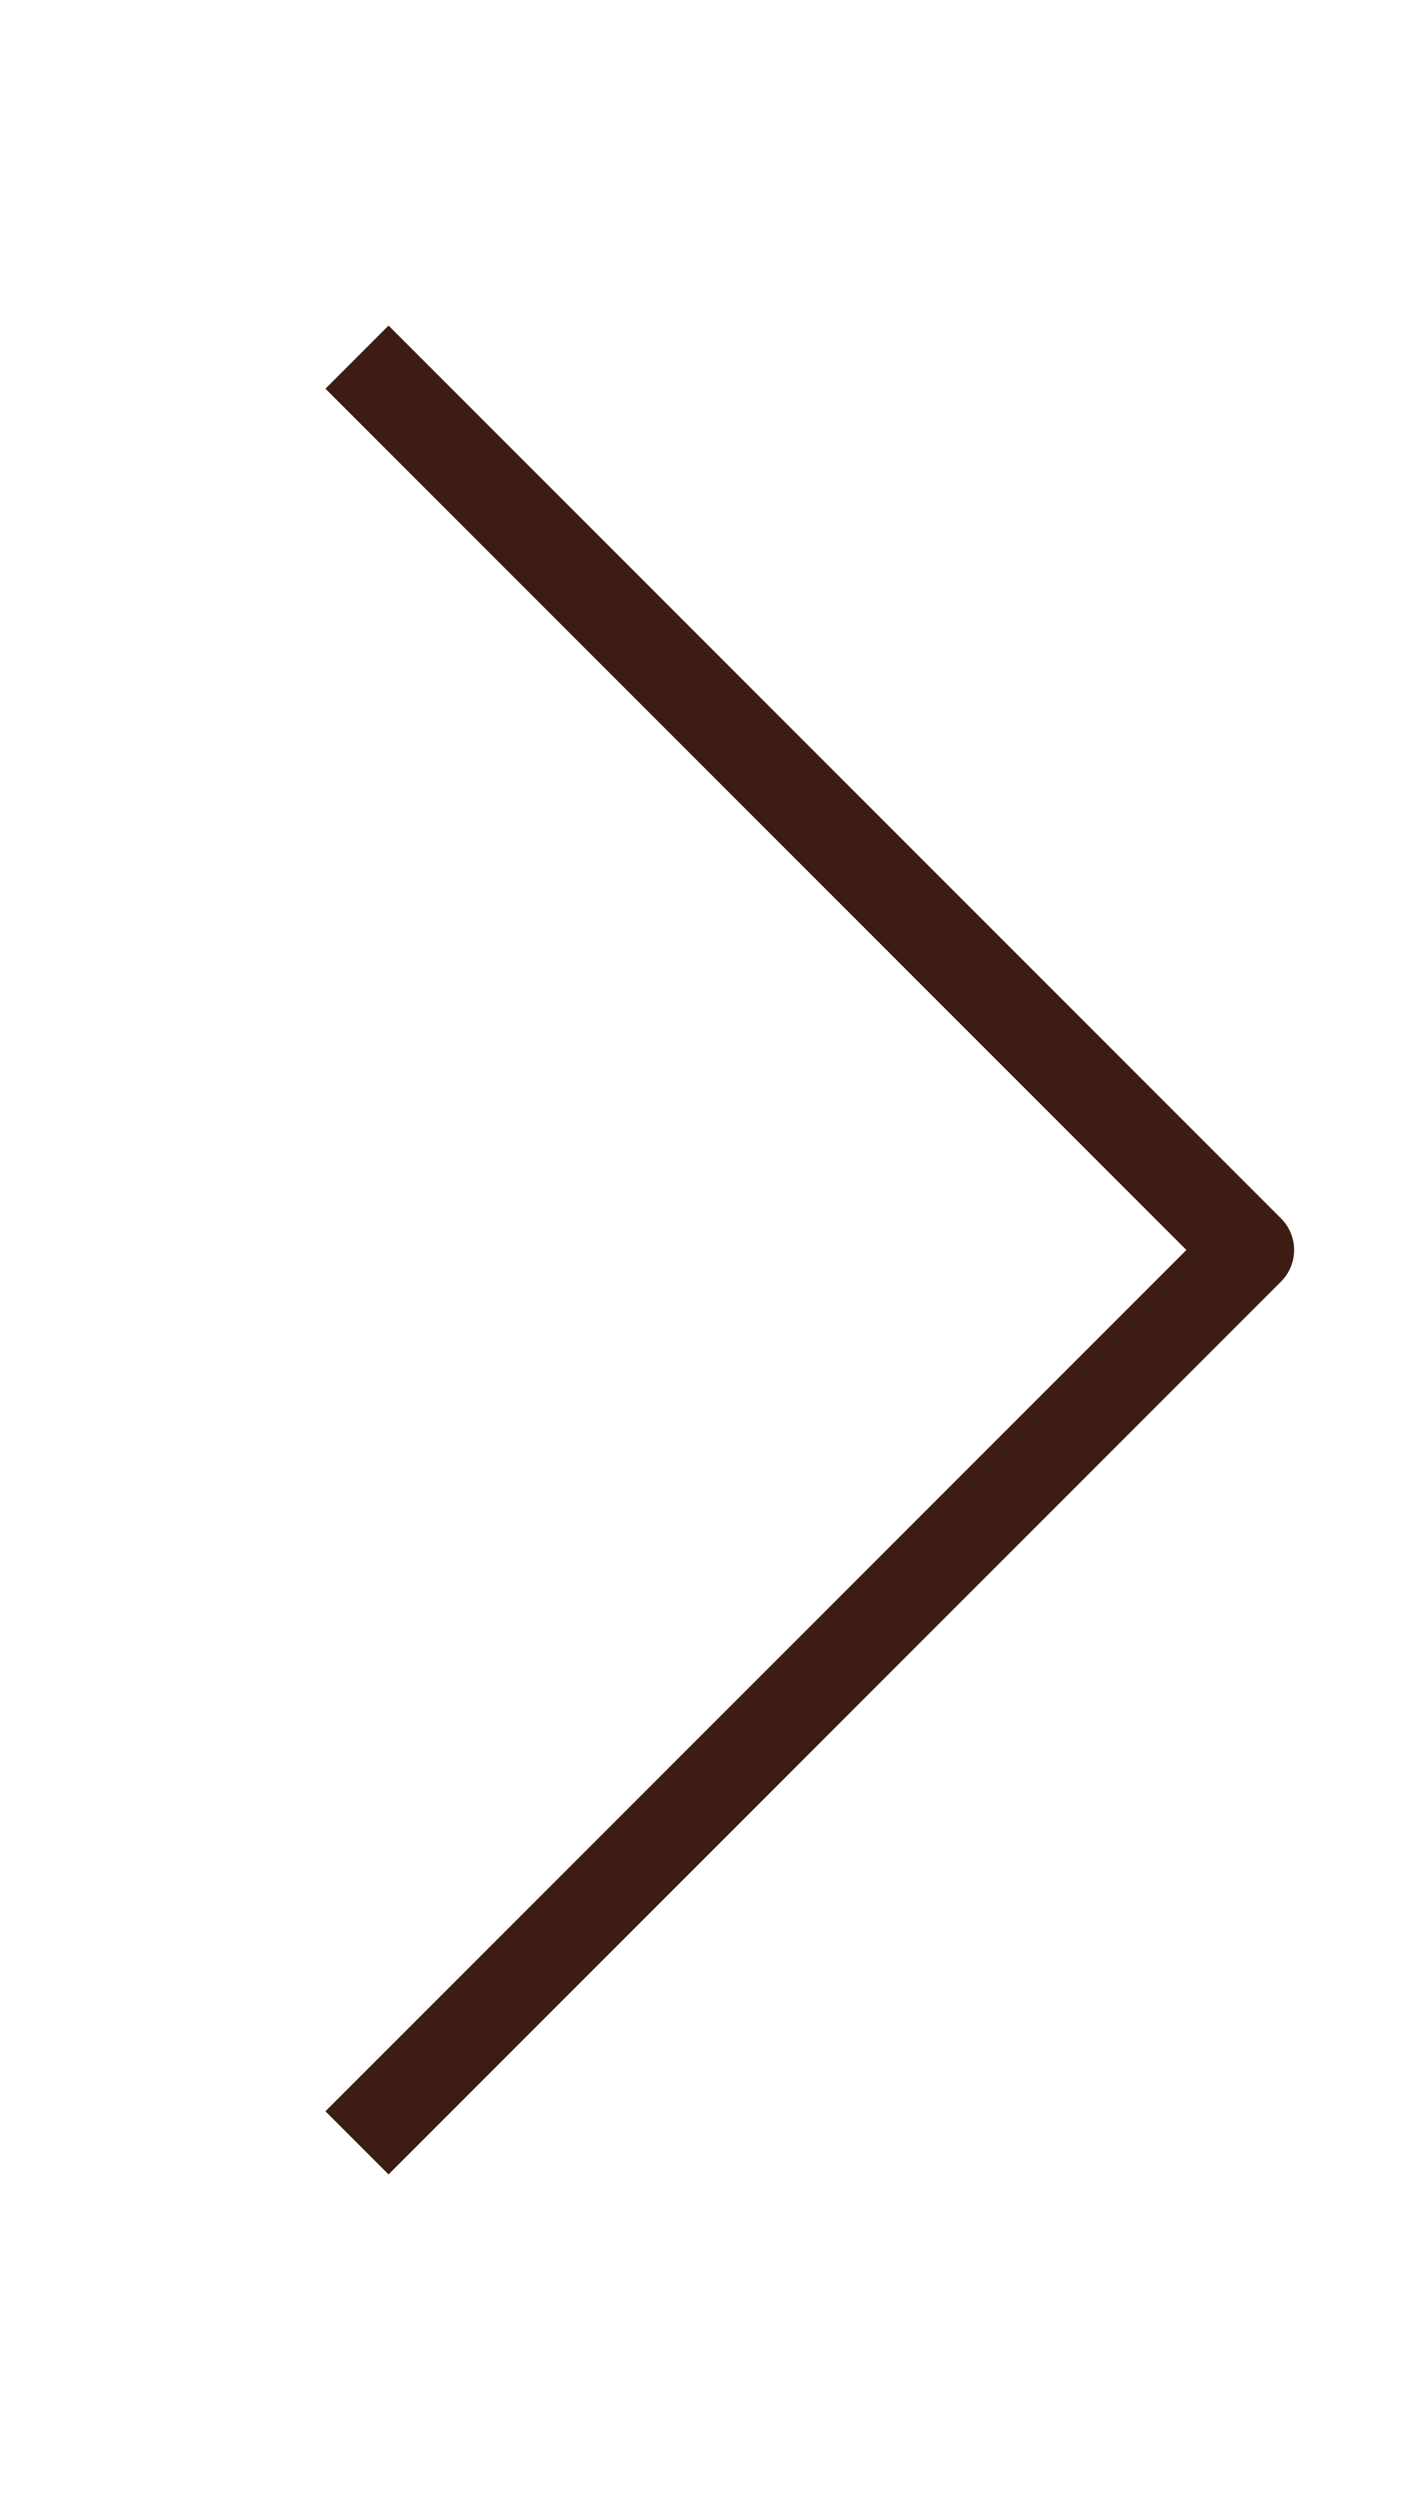 <?xml version="1.0" encoding="UTF-8"?> <svg xmlns="http://www.w3.org/2000/svg" width="16" height="28" viewBox="0 0 16 28" fill="none"><path d="M4 4L14 14L4 24" stroke="#3D1D13" stroke-linejoin="round"></path></svg> 